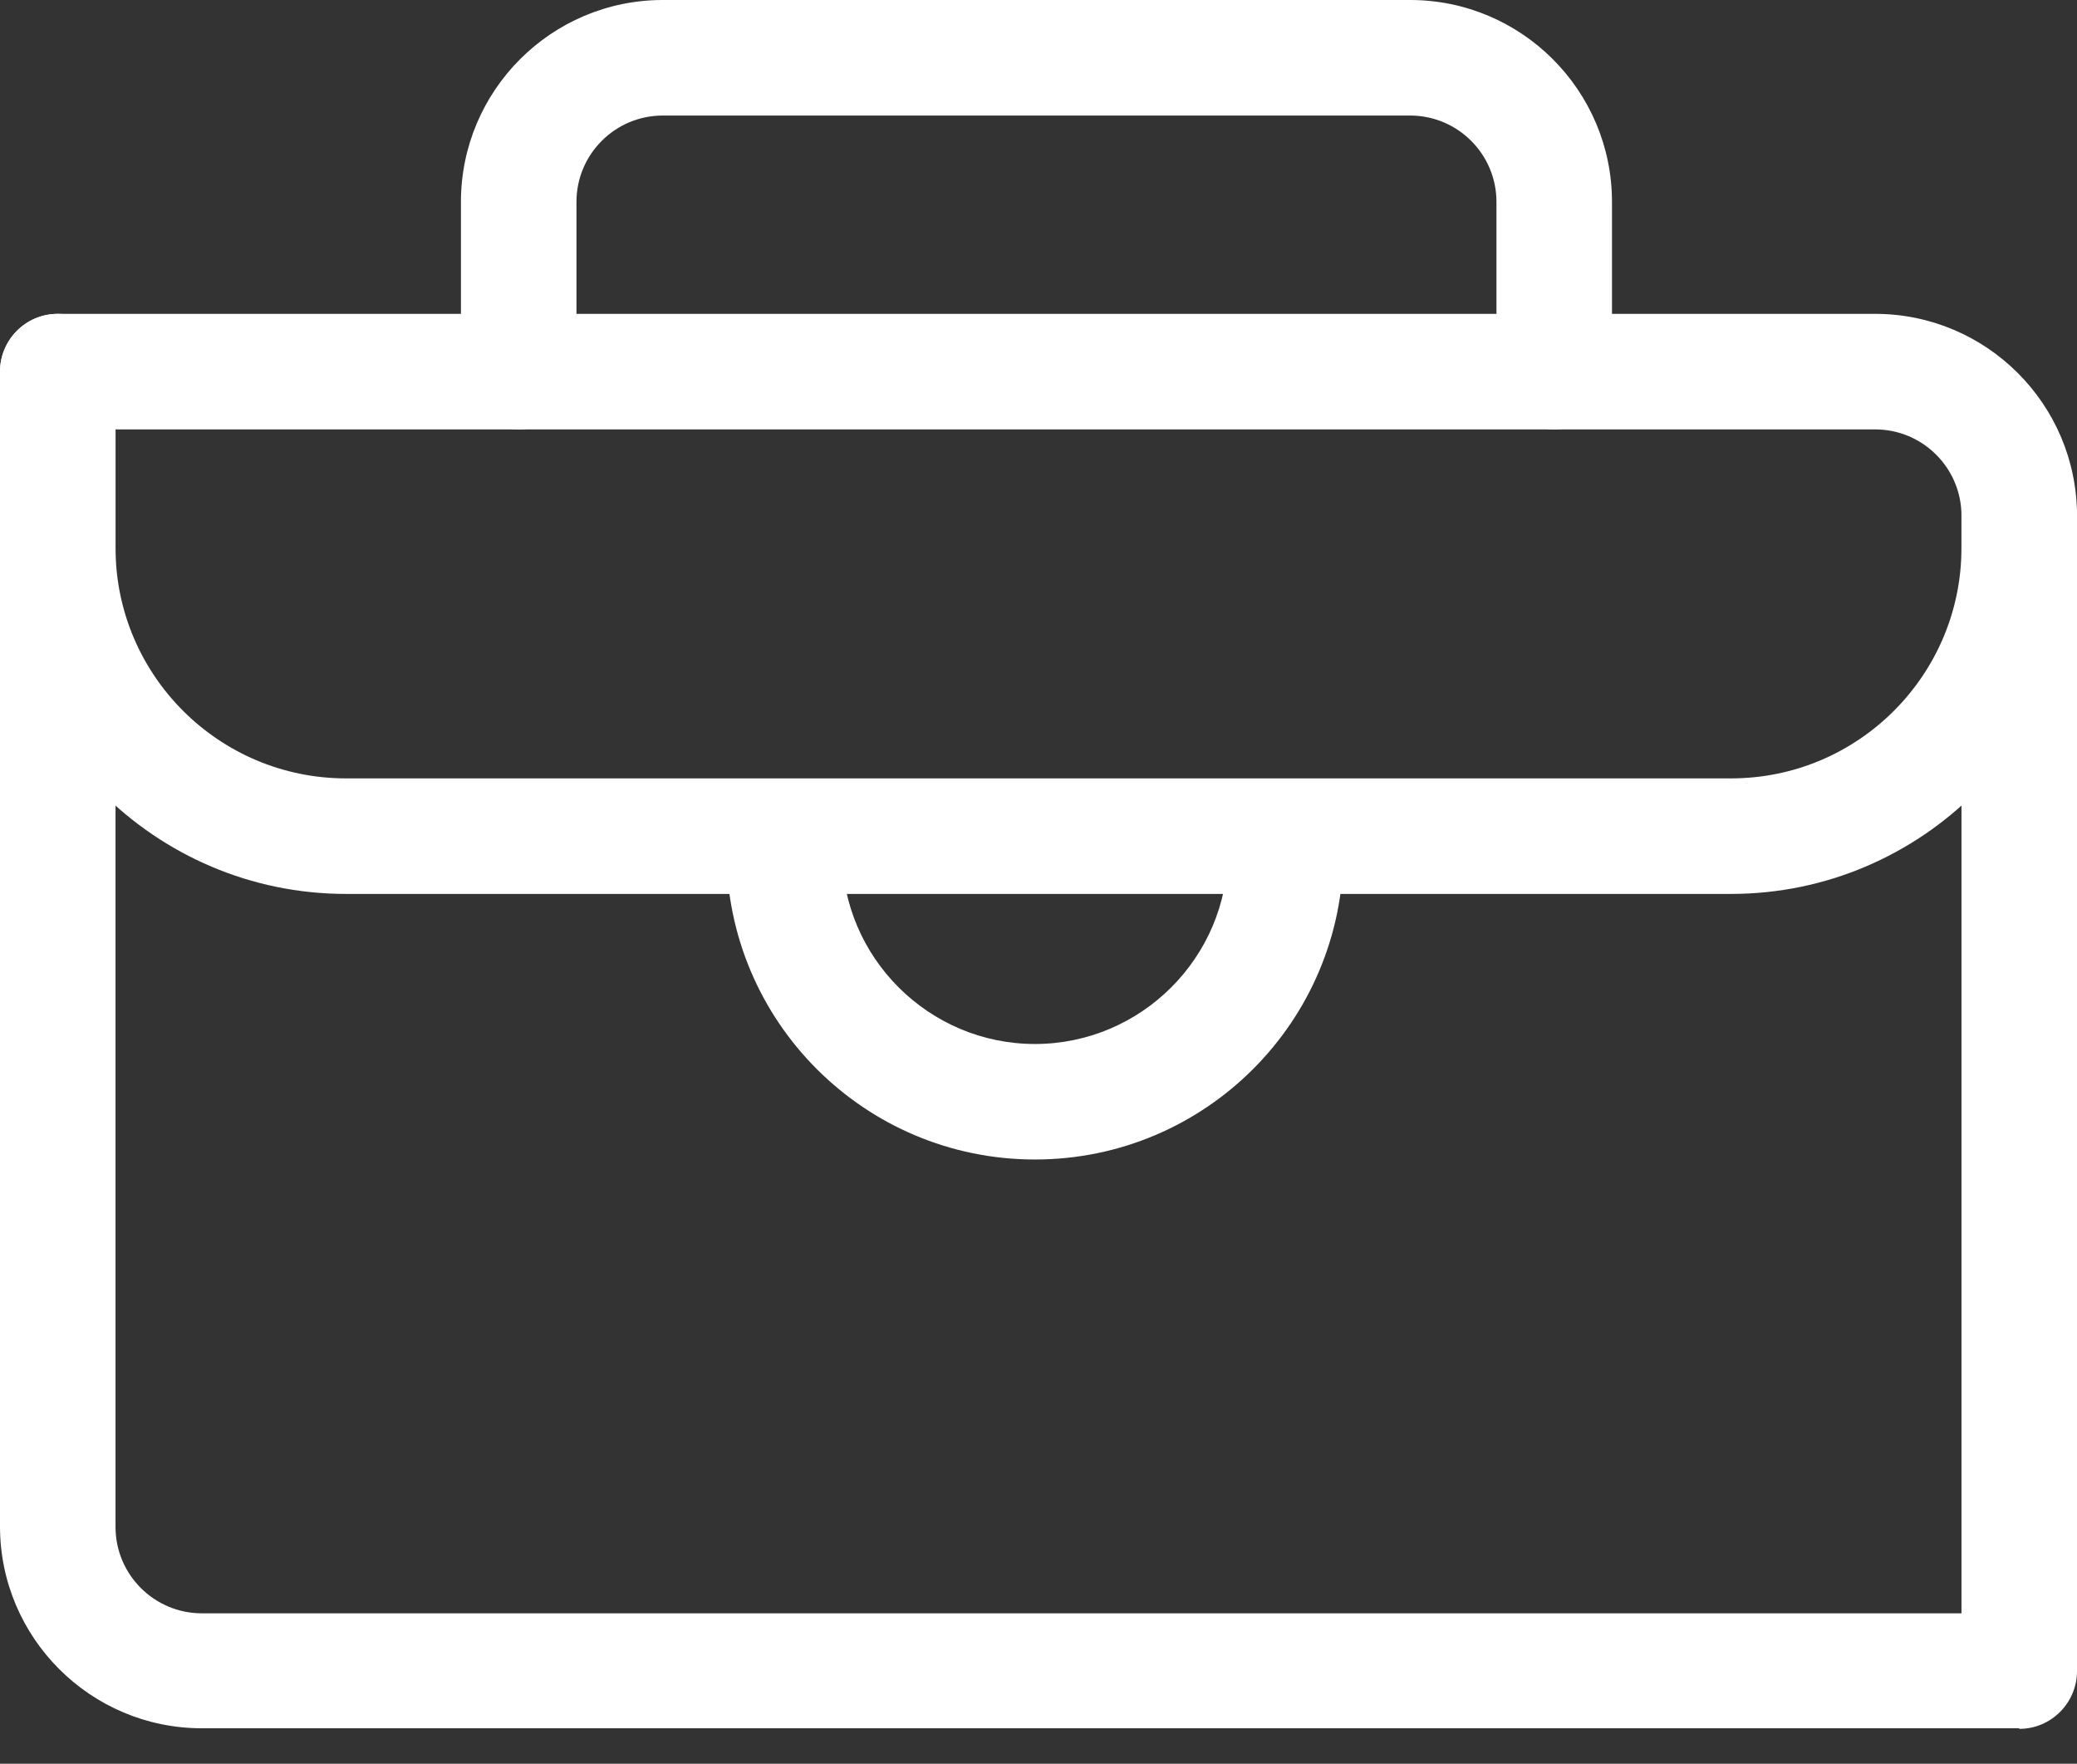 <svg width="53" height="45" viewBox="0 0 53 45" fill="none" xmlns="http://www.w3.org/2000/svg">
    <rect x="0" y="0" width="53" height="45" fill="#333333" stroke="none"/>
    <path d="M51.526 44.096H5.151C2.31 44.096 0 41.786 0 38.945V9.482C0 8.676 0.653 8.008 1.474 8.008H47.849C50.69 8.008 53 10.317 53 13.159V42.637C53 43.442 52.347 44.111 51.526 44.111V44.096ZM2.948 10.956V38.96C2.948 40.175 3.935 41.163 5.151 41.163H50.052V13.159C50.052 11.943 49.065 10.956 47.849 10.956H2.948Z" fill="white"/>
    <path d="M44.172 22.808H8.828C3.966 22.808 0 18.842 0 13.979V9.482C0 8.676 0.653 8.008 1.474 8.008C2.294 8.008 2.948 8.661 2.948 9.482V13.979C2.948 17.231 5.592 19.86 8.828 19.86H44.172C47.423 19.86 50.052 17.216 50.052 13.979V13.159C50.052 12.354 50.706 11.685 51.526 11.685C52.347 11.685 53 12.338 53 13.159V13.979C53 18.842 49.034 22.808 44.172 22.808Z" fill="white"/>
    <path d="M39.66 10.956C38.854 10.956 38.186 10.302 38.186 9.482V5.151C38.186 3.935 37.198 2.948 35.983 2.948H16.913C15.697 2.948 14.71 3.935 14.71 5.151V9.482C14.71 10.287 14.056 10.956 13.236 10.956C12.415 10.956 11.762 10.302 11.762 9.482V5.151C11.762 2.31 14.071 0 16.913 0H35.983C38.824 0 41.134 2.31 41.134 5.151V9.482C41.134 10.287 40.48 10.956 39.66 10.956Z" fill="white"/>
    <path d="M26.409 29.584C22.063 29.584 18.538 26.059 18.538 21.713C18.538 20.908 19.192 20.239 20.012 20.239C20.832 20.239 21.486 20.893 21.486 21.713C21.486 24.433 23.704 26.637 26.409 26.637C29.114 26.637 31.332 24.433 31.332 21.713C31.332 20.908 31.986 20.239 32.806 20.239C33.627 20.239 34.28 20.893 34.28 21.713C34.28 26.059 30.755 29.584 26.409 29.584Z" fill="white"/>
</svg>
